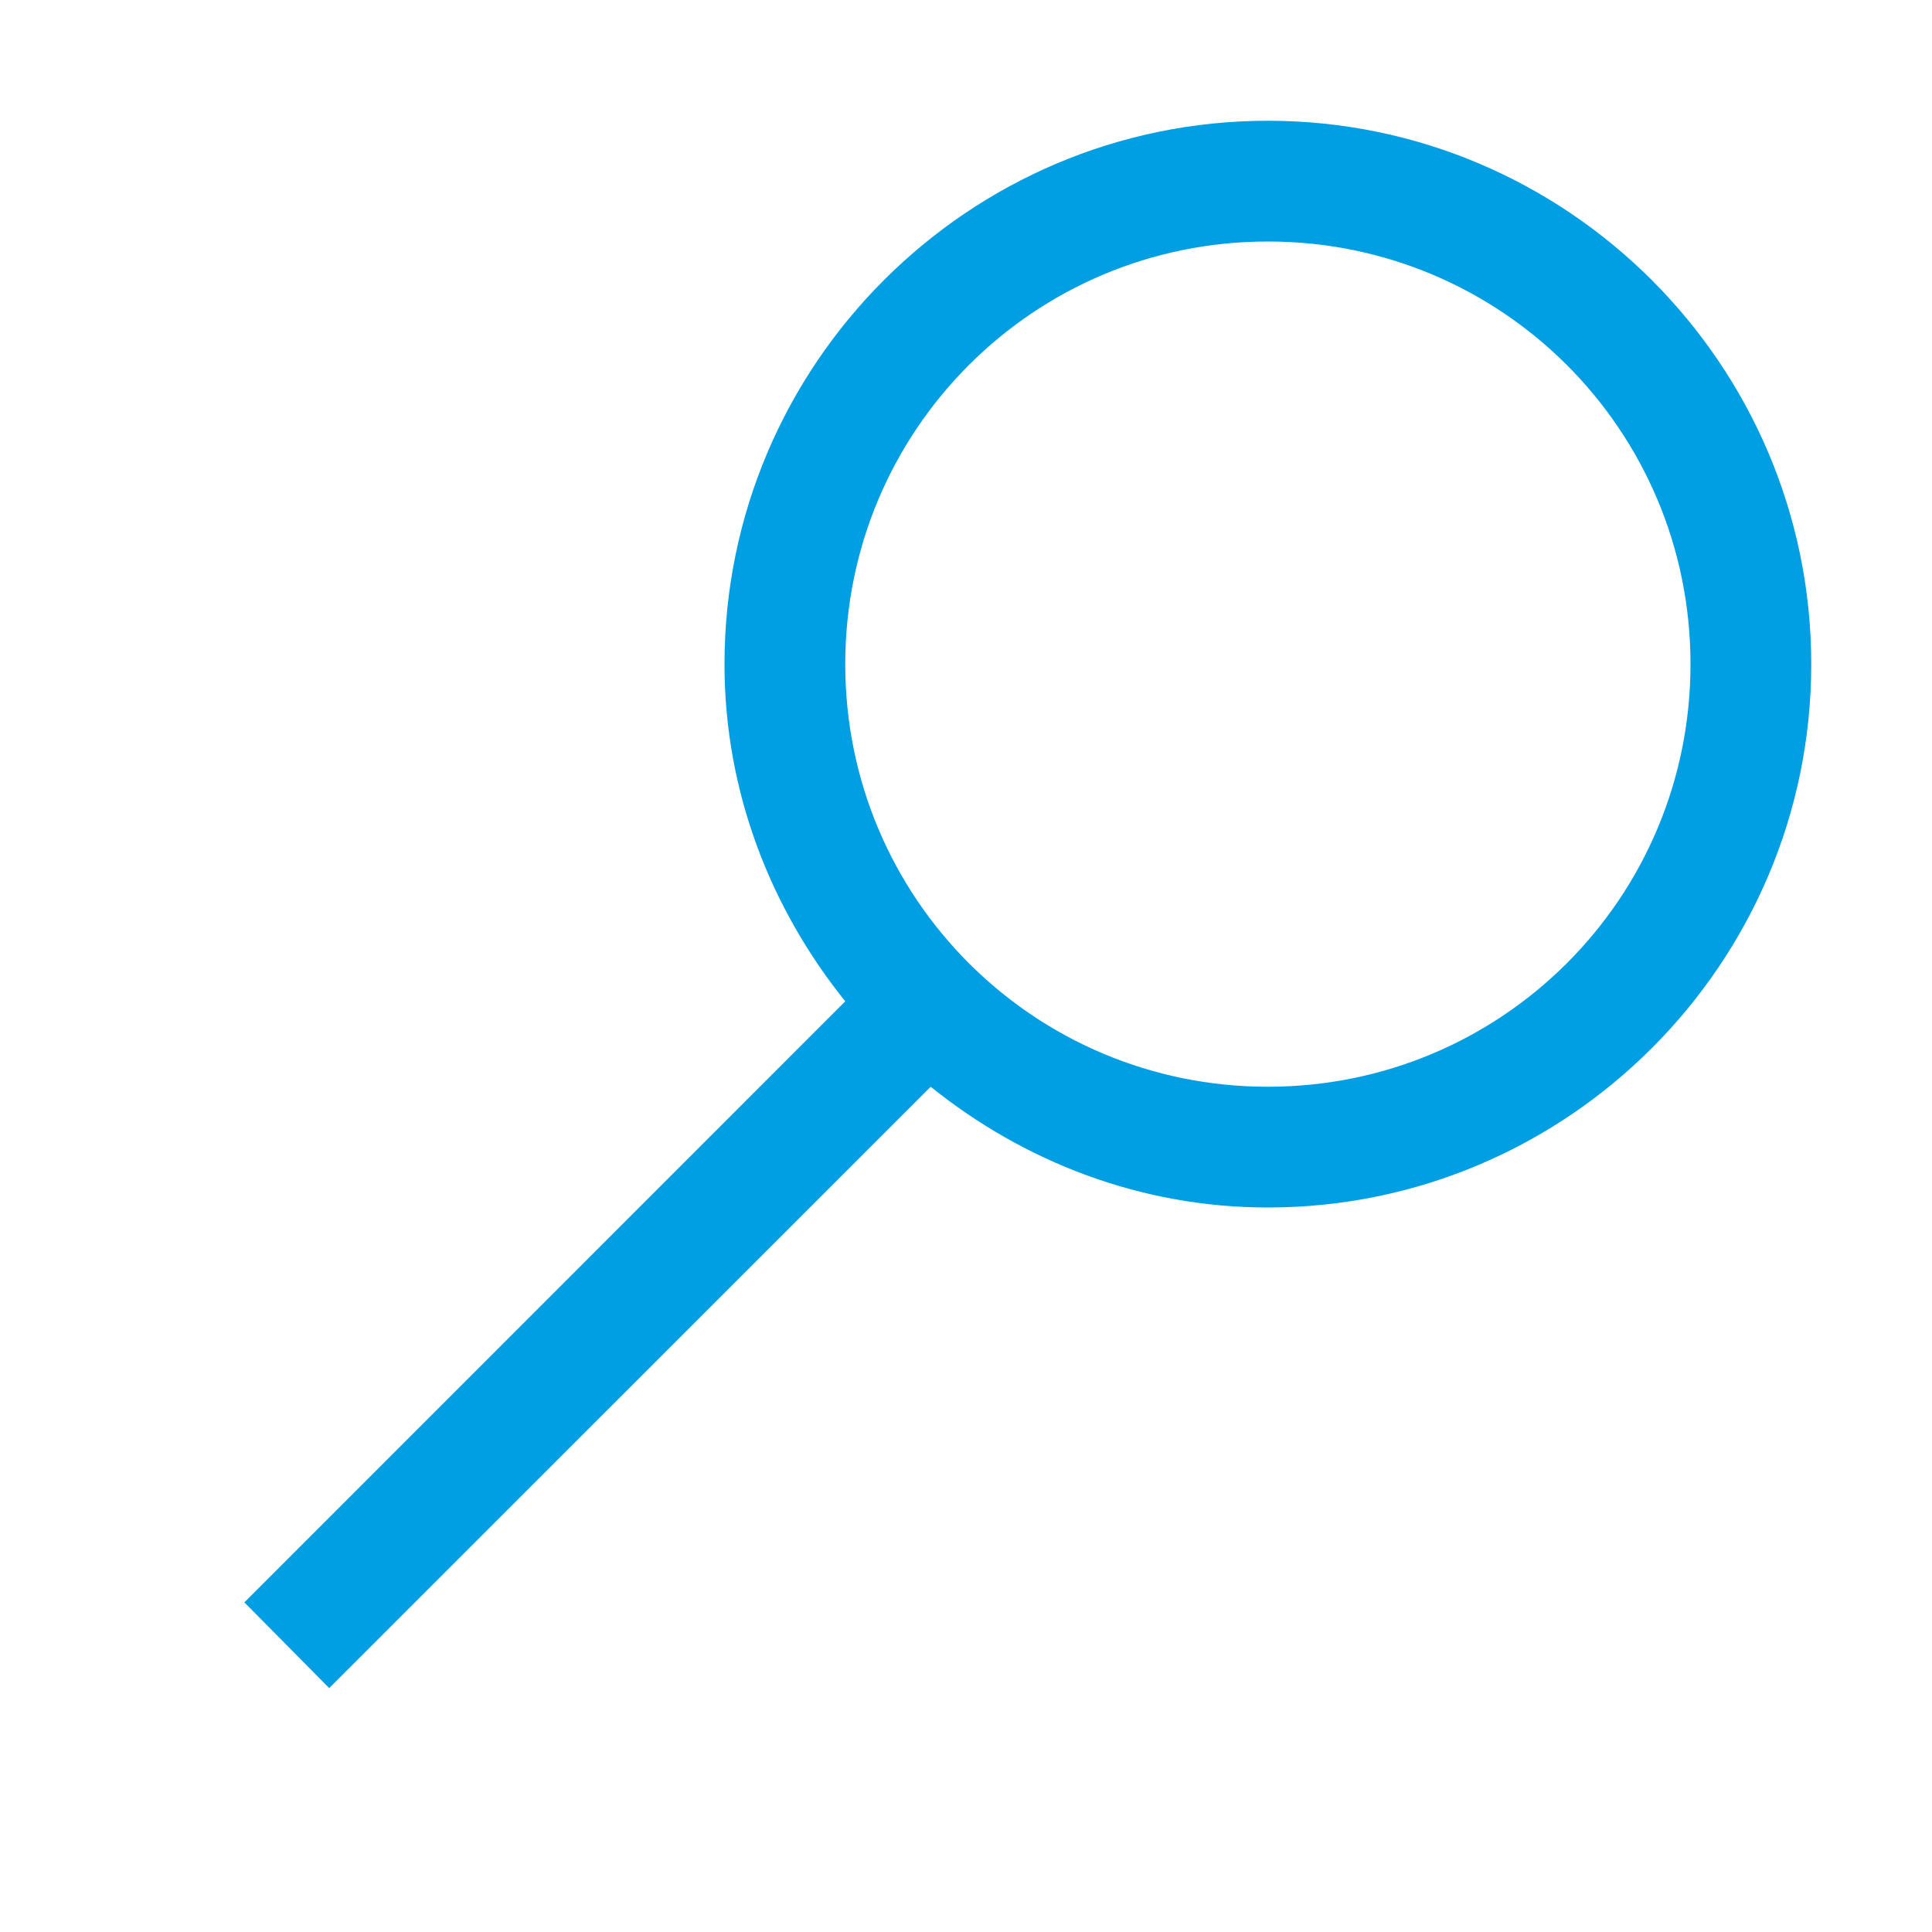 <?xml version="1.0" encoding="UTF-8"?>
<svg xmlns="http://www.w3.org/2000/svg" xmlns:xlink="http://www.w3.org/1999/xlink" width="50pt" height="50pt" viewBox="0 0 50 50" version="1.1">
<g id="surface1">
<path style=" stroke:none;fill-rule:nonzero;fill:#009EE3;fill-opacity:1;" d="M 32.812 3.125 C 25.062 3.125 18.75 9.438 18.75 17.188 C 18.75 20.496 19.945 23.512 21.875 25.914 L 6.324 41.469 L 8.52 43.688 L 24.086 28.125 C 26.488 30.055 29.504 31.25 32.812 31.25 C 40.562 31.25 46.875 24.938 46.875 17.188 C 46.875 9.438 40.562 3.125 32.812 3.125 Z M 32.812 6.25 C 38.867 6.25 43.75 11.133 43.75 17.188 C 43.75 23.242 38.867 28.125 32.812 28.125 C 26.758 28.125 21.875 23.242 21.875 17.188 C 21.875 11.133 26.758 6.25 32.812 6.25 Z "/>
</g>
</svg>
